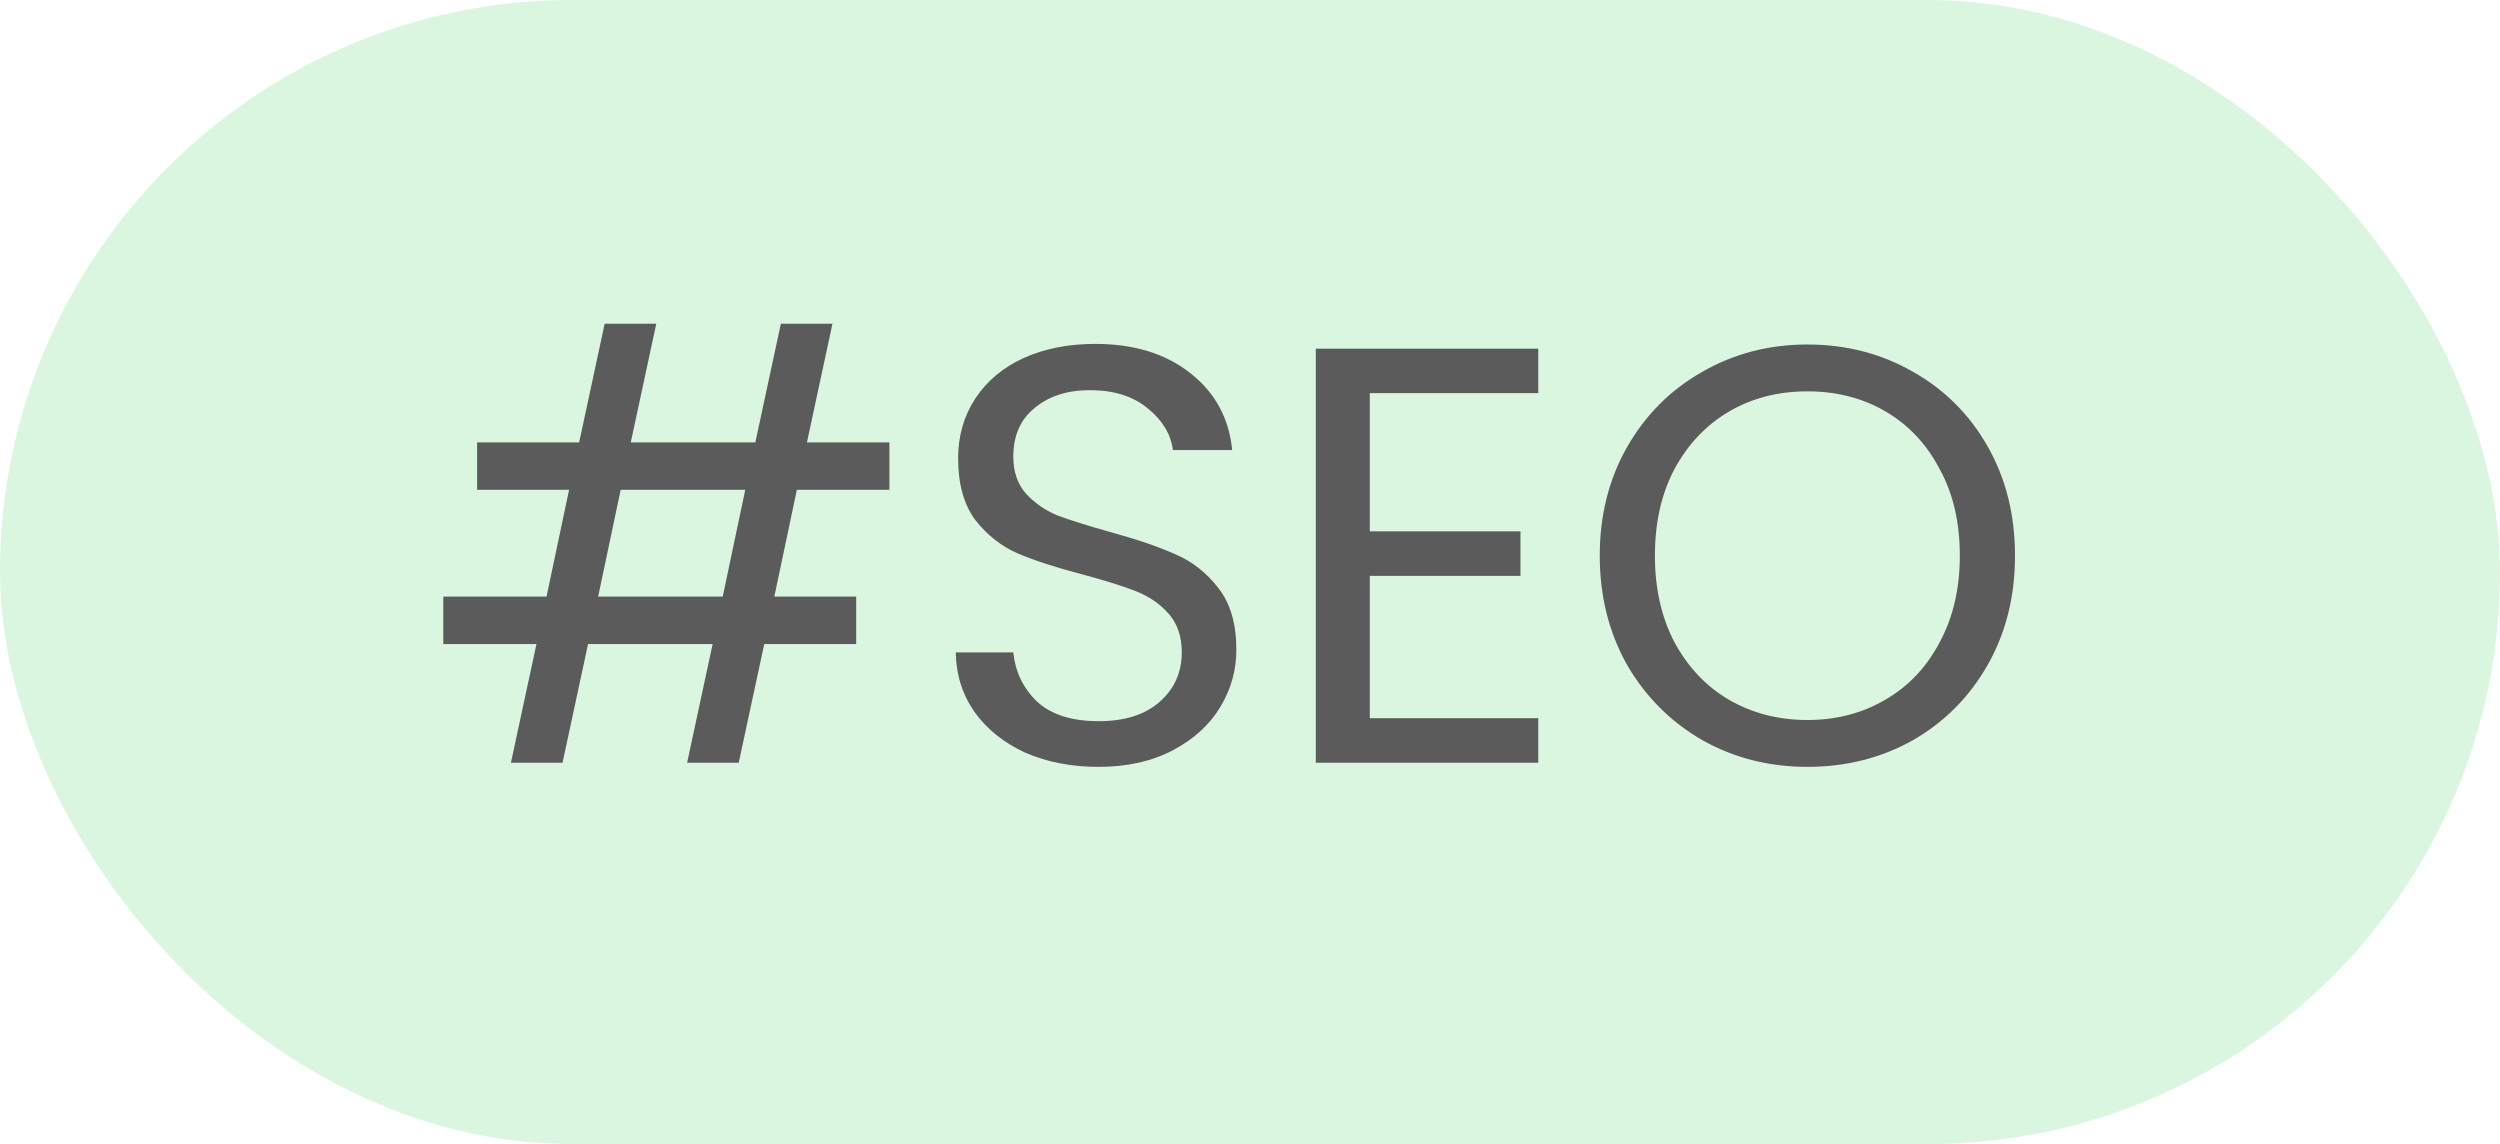 <svg width="59" height="27" viewBox="0 0 59 27" fill="none" xmlns="http://www.w3.org/2000/svg">
<rect width="59" height="27" rx="13.5" fill="#A1E8AF" fill-opacity="0.39"/>
<path d="M18.806 11.56L18.274 14.08H20.206V15.2H18.036L17.434 18H16.216L16.818 15.2H13.878L13.276 18H12.058L12.66 15.2H10.462V14.08H12.898L13.43 11.56H11.26V10.44H13.668L14.27 7.64H15.488L14.886 10.44H17.826L18.428 7.64H19.646L19.044 10.44H20.99V11.56H18.806ZM17.588 11.56H14.648L14.116 14.08H17.056L17.588 11.56ZM25.93 18.098C25.286 18.098 24.707 17.986 24.194 17.762C23.69 17.529 23.293 17.211 23.004 16.81C22.715 16.399 22.565 15.928 22.556 15.396H23.914C23.96 15.853 24.147 16.241 24.474 16.558C24.81 16.866 25.295 17.02 25.93 17.02C26.537 17.02 27.012 16.871 27.358 16.572C27.712 16.264 27.89 15.872 27.89 15.396C27.89 15.023 27.787 14.719 27.582 14.486C27.377 14.253 27.12 14.075 26.812 13.954C26.504 13.833 26.088 13.702 25.566 13.562C24.922 13.394 24.404 13.226 24.012 13.058C23.629 12.89 23.298 12.629 23.018 12.274C22.747 11.91 22.612 11.425 22.612 10.818C22.612 10.286 22.747 9.815 23.018 9.404C23.288 8.993 23.666 8.676 24.152 8.452C24.646 8.228 25.211 8.116 25.846 8.116C26.761 8.116 27.507 8.345 28.086 8.802C28.674 9.259 29.005 9.866 29.08 10.622H27.68C27.633 10.249 27.437 9.922 27.092 9.642C26.747 9.353 26.289 9.208 25.72 9.208C25.188 9.208 24.754 9.348 24.418 9.628C24.082 9.899 23.914 10.281 23.914 10.776C23.914 11.131 24.012 11.42 24.208 11.644C24.413 11.868 24.66 12.041 24.95 12.162C25.248 12.274 25.664 12.405 26.196 12.554C26.84 12.731 27.358 12.909 27.75 13.086C28.142 13.254 28.478 13.52 28.758 13.884C29.038 14.239 29.178 14.724 29.178 15.34C29.178 15.816 29.052 16.264 28.8 16.684C28.548 17.104 28.174 17.445 27.68 17.706C27.185 17.967 26.602 18.098 25.93 18.098ZM32.327 9.278V12.54H35.883V13.59H32.327V16.95H36.303V18H31.053V8.228H36.303V9.278H32.327ZM42.654 18.098C41.749 18.098 40.923 17.888 40.176 17.468C39.43 17.039 38.837 16.446 38.398 15.69C37.969 14.925 37.754 14.066 37.754 13.114C37.754 12.162 37.969 11.308 38.398 10.552C38.837 9.787 39.43 9.194 40.176 8.774C40.923 8.345 41.749 8.13 42.654 8.13C43.569 8.13 44.4 8.345 45.146 8.774C45.893 9.194 46.481 9.782 46.91 10.538C47.34 11.294 47.554 12.153 47.554 13.114C47.554 14.075 47.34 14.934 46.91 15.69C46.481 16.446 45.893 17.039 45.146 17.468C44.4 17.888 43.569 18.098 42.654 18.098ZM42.654 16.992C43.336 16.992 43.947 16.833 44.488 16.516C45.039 16.199 45.468 15.746 45.776 15.158C46.094 14.57 46.252 13.889 46.252 13.114C46.252 12.33 46.094 11.649 45.776 11.07C45.468 10.482 45.044 10.029 44.502 9.712C43.961 9.395 43.345 9.236 42.654 9.236C41.964 9.236 41.348 9.395 40.806 9.712C40.265 10.029 39.836 10.482 39.518 11.07C39.21 11.649 39.056 12.33 39.056 13.114C39.056 13.889 39.21 14.57 39.518 15.158C39.836 15.746 40.265 16.199 40.806 16.516C41.357 16.833 41.973 16.992 42.654 16.992Z" fill="#5B5B5B"/>
</svg>
